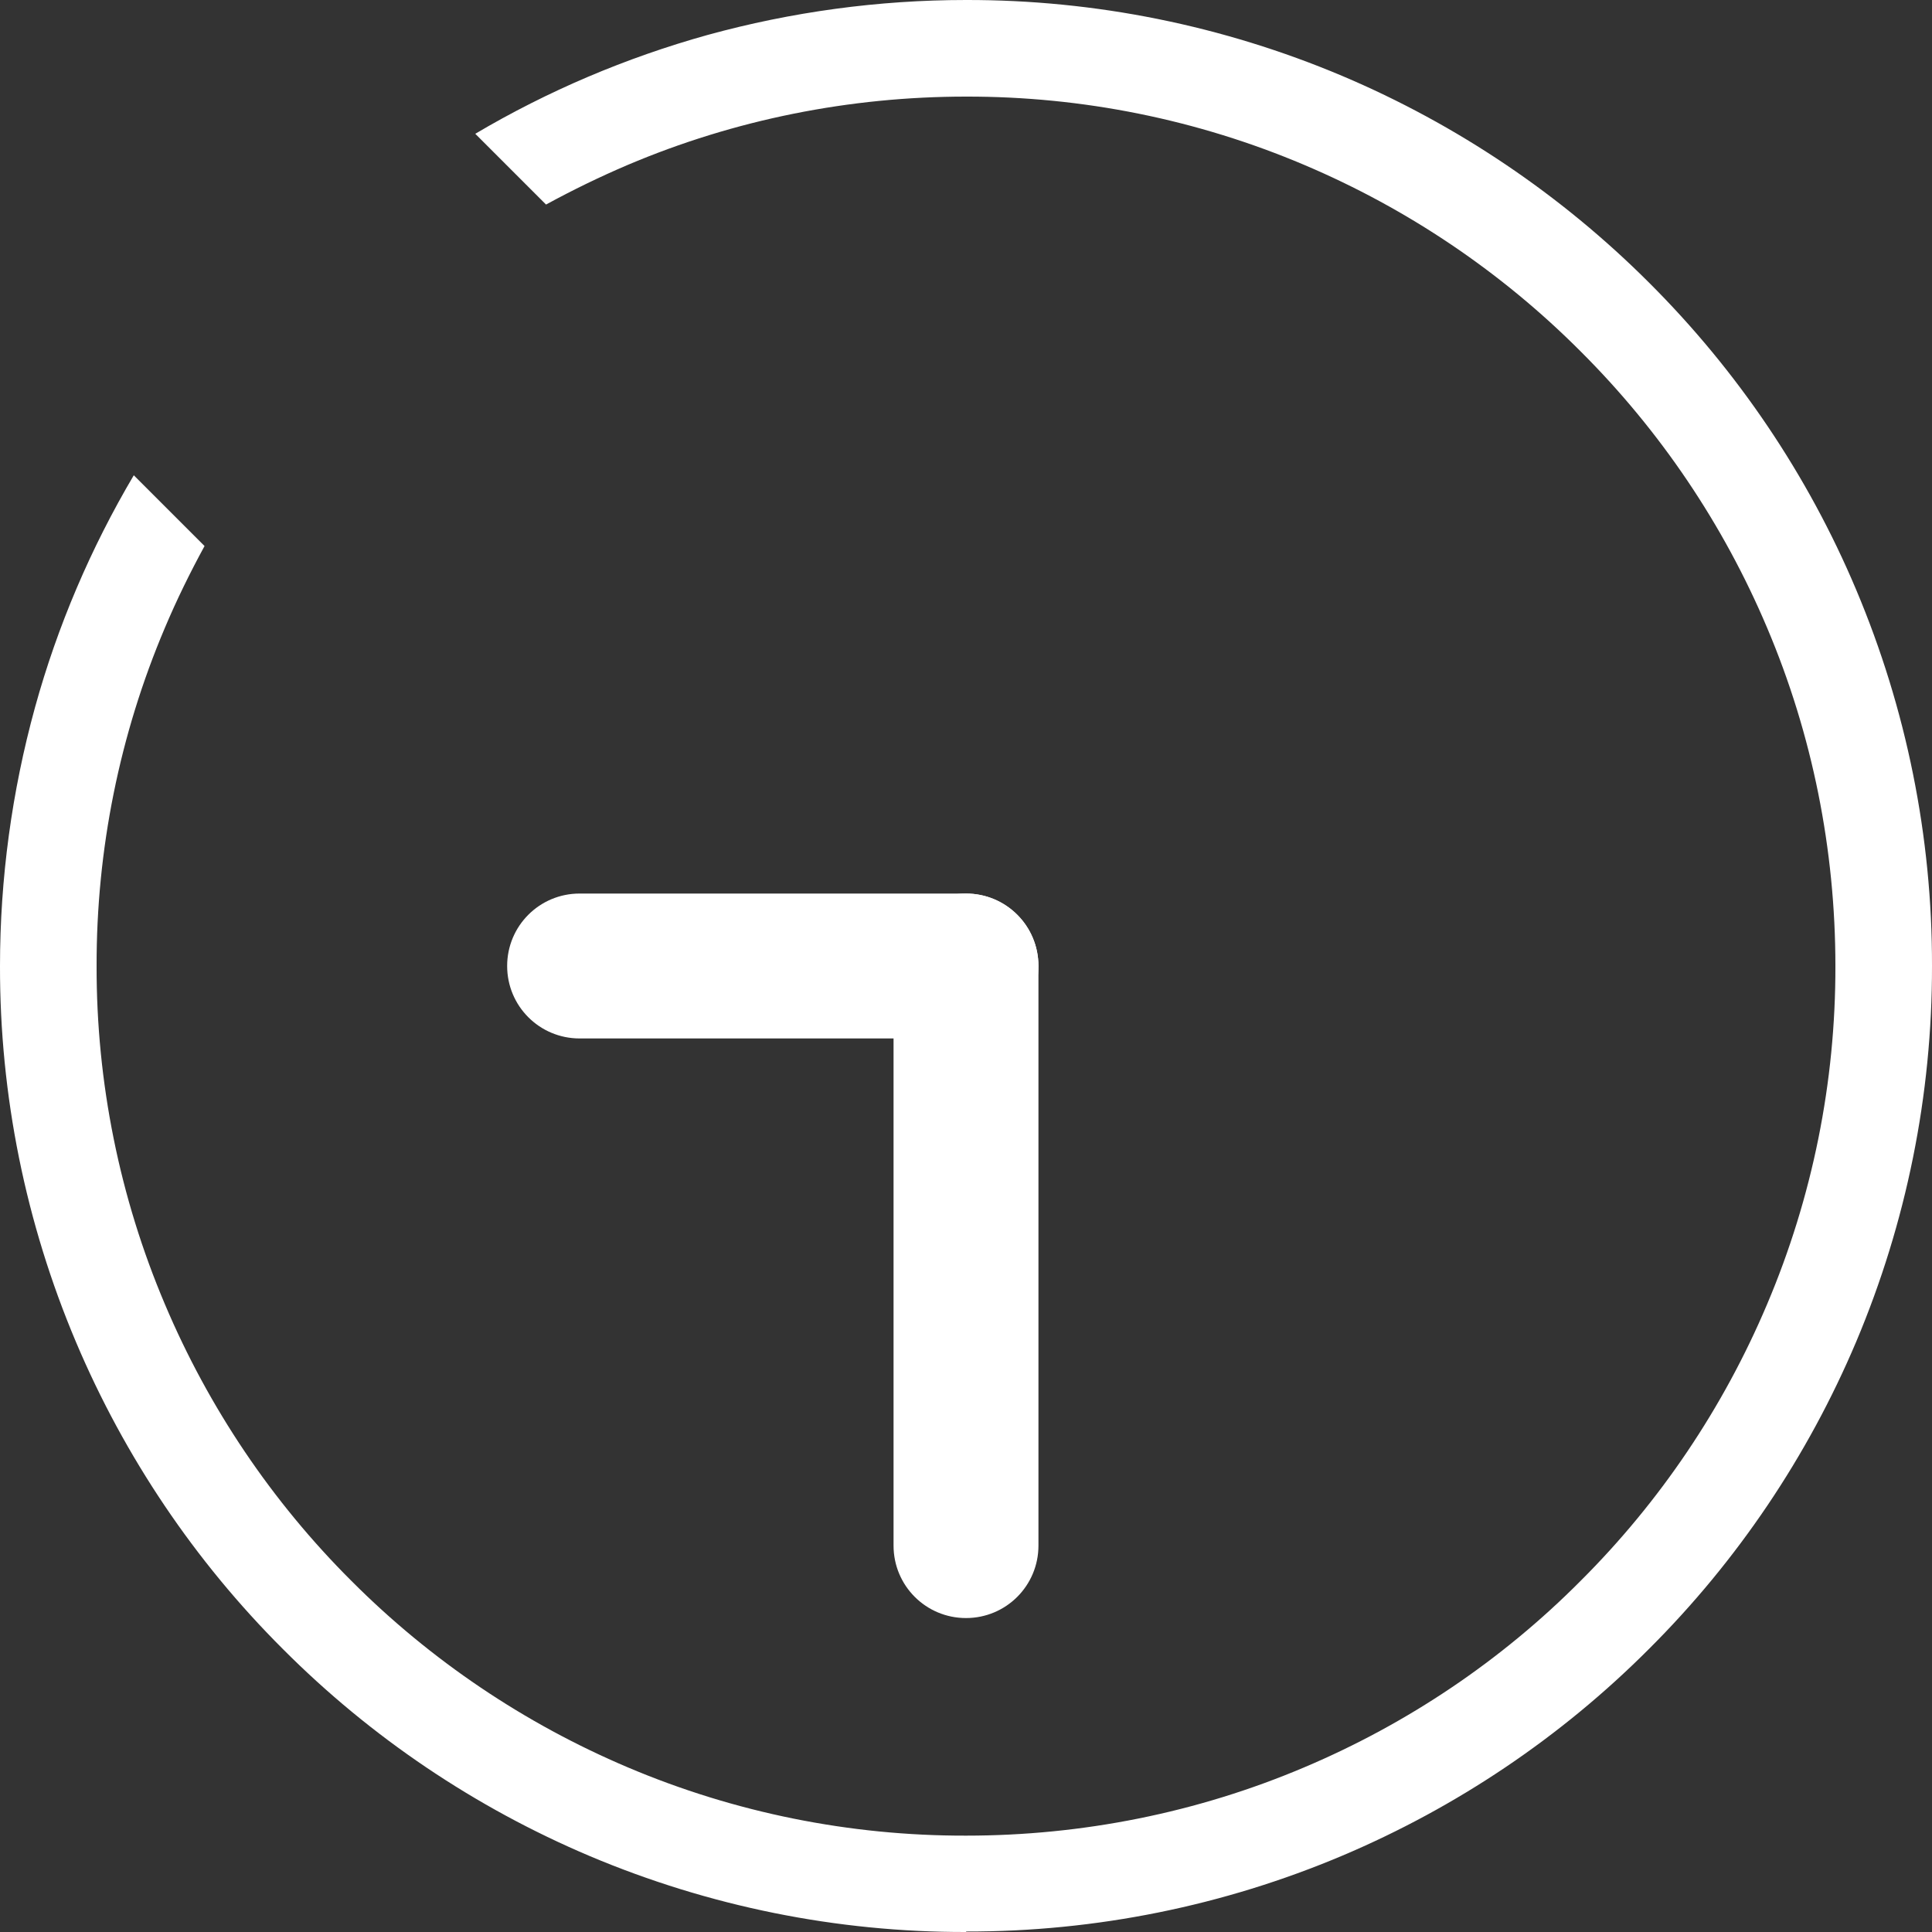 <?xml version="1.0" encoding="UTF-8"?>
<svg id="_レイヤー_2" data-name="レイヤー 2" xmlns="http://www.w3.org/2000/svg" viewBox="0 0 80 80">
  <rect x="0" y="0" width="80" height="80" fill="#333333" stroke="none"/>
  <defs>
    <style>
      .cls-1 {
        fill: #fff;
      }
    </style>
  </defs>
  <g id="_レイヤー_1-2" data-name="レイヤー 1">
    <path class="cls-1" d="M40,80c-5.35.01-10.64-1.06-15.57-3.14-4.75-2.01-9.07-4.92-12.71-8.57-3.65-3.64-6.56-7.96-8.57-12.71C1.06,50.64-.01,45.35,0,40c0-3.62.49-7.22,1.45-10.71.93-3.37,2.31-6.6,4.09-9.61l2.93,2.93c-.6,1.1-1.15,2.22-1.64,3.38-1.88,4.43-2.84,9.2-2.83,14.01-.01,4.81.95,9.58,2.83,14.01,1.81,4.28,4.43,8.17,7.72,11.45,3.28,3.29,7.17,5.91,11.44,7.72,4.43,1.88,9.2,2.84,14.01,2.83,4.81,0,9.58-.95,14.01-2.83,4.28-1.81,8.17-4.43,11.44-7.72,3.29-3.28,5.91-7.17,7.72-11.45,1.88-4.43,2.84-9.2,2.83-14.01,0-4.81-.95-9.58-2.83-14.01-1.81-4.28-4.43-8.16-7.72-11.44-3.28-3.29-7.17-5.91-11.44-7.72-4.43-1.88-9.2-2.84-14.01-2.83-4.81,0-9.58.95-14.01,2.83-1.15.49-2.28,1.04-3.38,1.64l-2.93-2.93c3.01-1.78,6.24-3.15,9.61-4.09C32.78.49,36.38,0,40,0c5.35-.01,10.64,1.06,15.57,3.14,4.75,2.01,9.07,4.92,12.72,8.57,3.65,3.64,6.57,7.96,8.57,12.71,2.08,4.93,3.15,10.22,3.14,15.57.01,5.35-1.06,10.64-3.14,15.57-2.01,4.75-4.92,9.07-8.57,12.71-3.64,3.65-7.96,6.56-12.71,8.57-4.92,2.08-10.22,3.15-15.57,3.14Z"/>
    <path class="cls-1" d="M40,67h0c-1.66,0-3-1.34-3-3v-24c0-1.66,1.34-3,3-3h0c1.66,0,3,1.34,3,3v24c0,1.66-1.34,3-3,3Z"/>
    <path class="cls-1" d="M43,40h0c0,1.66-1.34,3-3,3h-16c-1.66,0-3-1.34-3-3h0c0-1.66,1.34-3,3-3h16c1.66,0,3,1.34,3,3Z"/>
  </g>
</svg>